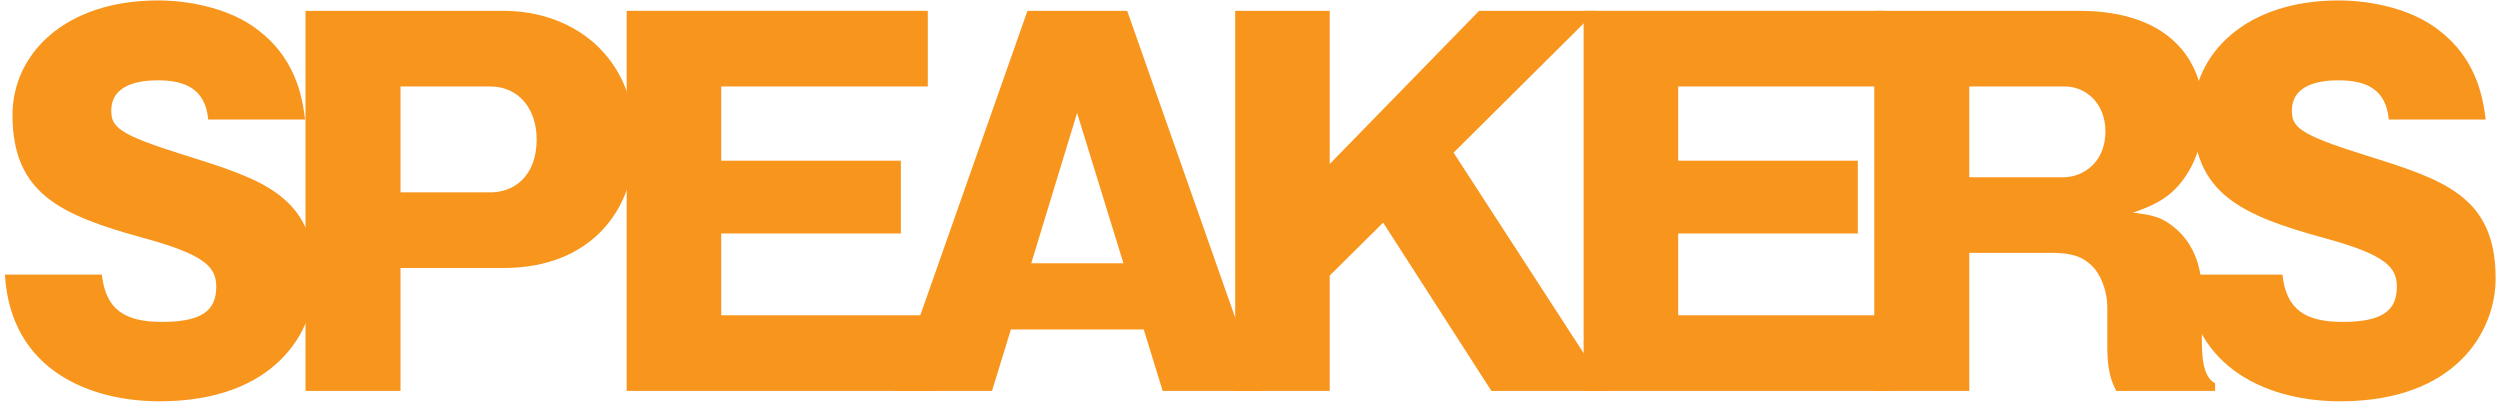 <svg width="275" height="45" viewBox="0 0 275 45" fill="none" xmlns="http://www.w3.org/2000/svg">
<path d="M240.408 30.208H251.068C251.484 34.004 253.512 35.408 257.672 35.408C261.988 35.408 263.652 34.212 263.652 31.56C263.652 29.48 262.612 28.076 255.748 26.204C246.44 23.656 241.24 21.264 241.24 12.632C241.24 5.976 246.96 0.048 257.256 0.048C260.636 0.048 264.692 0.88 267.552 2.804C272.492 6.132 273.116 10.812 273.428 13.152H262.768C262.456 9.72 260.168 8.836 257.204 8.836C255.384 8.836 252.108 9.2 252.108 12.164C252.108 13.932 252.784 14.764 260.116 17.052C268.748 19.756 274.52 21.524 274.52 30.624C274.52 36.448 270.152 44.144 257.412 44.144C250.028 44.144 241.032 40.92 240.408 30.208Z" fill="#F8951D"/>
<path d="M242.205 32.184V37.072C242.205 38.84 242.205 41.388 243.661 42.168V43H232.793C231.961 41.492 231.805 39.932 231.805 38.06V33.848C231.805 31.768 230.921 30 230.141 29.272C229.569 28.752 228.737 27.816 225.773 27.816H216.621V43H206.169V1.192H228.685C238.617 1.192 242.413 6.6 242.413 12.632C242.413 15.492 241.425 18.196 239.917 20.068C238.357 22.044 236.381 22.772 234.613 23.396C236.537 23.604 237.681 23.864 238.825 24.748C241.685 26.828 242.205 30.052 242.205 32.184ZM216.621 9.512V19.496H227.021C228.997 19.496 231.597 17.988 231.597 14.452C231.597 11.384 229.465 9.512 227.125 9.512H216.621Z" fill="#F8951D"/>
<path d="M184.6 34.68H208V43H174.2V1.192H207.324V9.512H184.6V17.676H204.36V25.684H184.6V34.68Z" fill="#F8951D"/>
<path d="M152.146 24.488L146.27 30.312V43H135.87V1.192H146.27V18.04L162.702 1.192H175.598L159.894 16.792L176.898 43H164.054L152.146 24.488Z" fill="#F8951D"/>
<path d="M125.812 36.24H111.2L109.12 43H98.304L113.02 1.192H123.992L138.708 43H127.892L125.812 36.24ZM113.436 28.96H123.576L118.48 12.424L113.436 28.96Z" fill="#F8951D"/>
<path d="M79.335 34.68H102.735V43H68.935V1.192H102.059V9.512H79.335V17.676H99.095V25.684H79.335V34.68Z" fill="#F8951D"/>
<path d="M33.605 43V1.192H55.392C62.932 1.192 69.849 6.08 69.849 15.544C69.849 23.136 64.96 29.48 55.392 29.48H44.056V43H33.605ZM44.056 9.512V21.16H53.937C56.641 21.16 59.032 19.288 59.032 15.336C59.032 11.852 56.953 9.512 53.937 9.512H44.056Z" fill="#F8951D"/>
<path d="M0.543 30.208H11.204C11.62 34.004 13.648 35.408 17.808 35.408C22.123 35.408 23.788 34.212 23.788 31.56C23.788 29.48 22.747 28.076 15.883 26.204C6.575 23.656 1.375 21.264 1.375 12.632C1.375 5.976 7.095 0.048 17.392 0.048C20.771 0.048 24.828 0.88 27.688 2.804C32.627 6.132 33.252 10.812 33.563 13.152H22.904C22.591 9.72 20.303 8.836 17.34 8.836C15.52 8.836 12.243 9.2 12.243 12.164C12.243 13.932 12.919 14.764 20.252 17.052C28.884 19.756 34.656 21.524 34.656 30.624C34.656 36.448 30.288 44.144 17.547 44.144C10.164 44.144 1.167 40.92 0.543 30.208Z" fill="#F8951D"/>
</svg>
